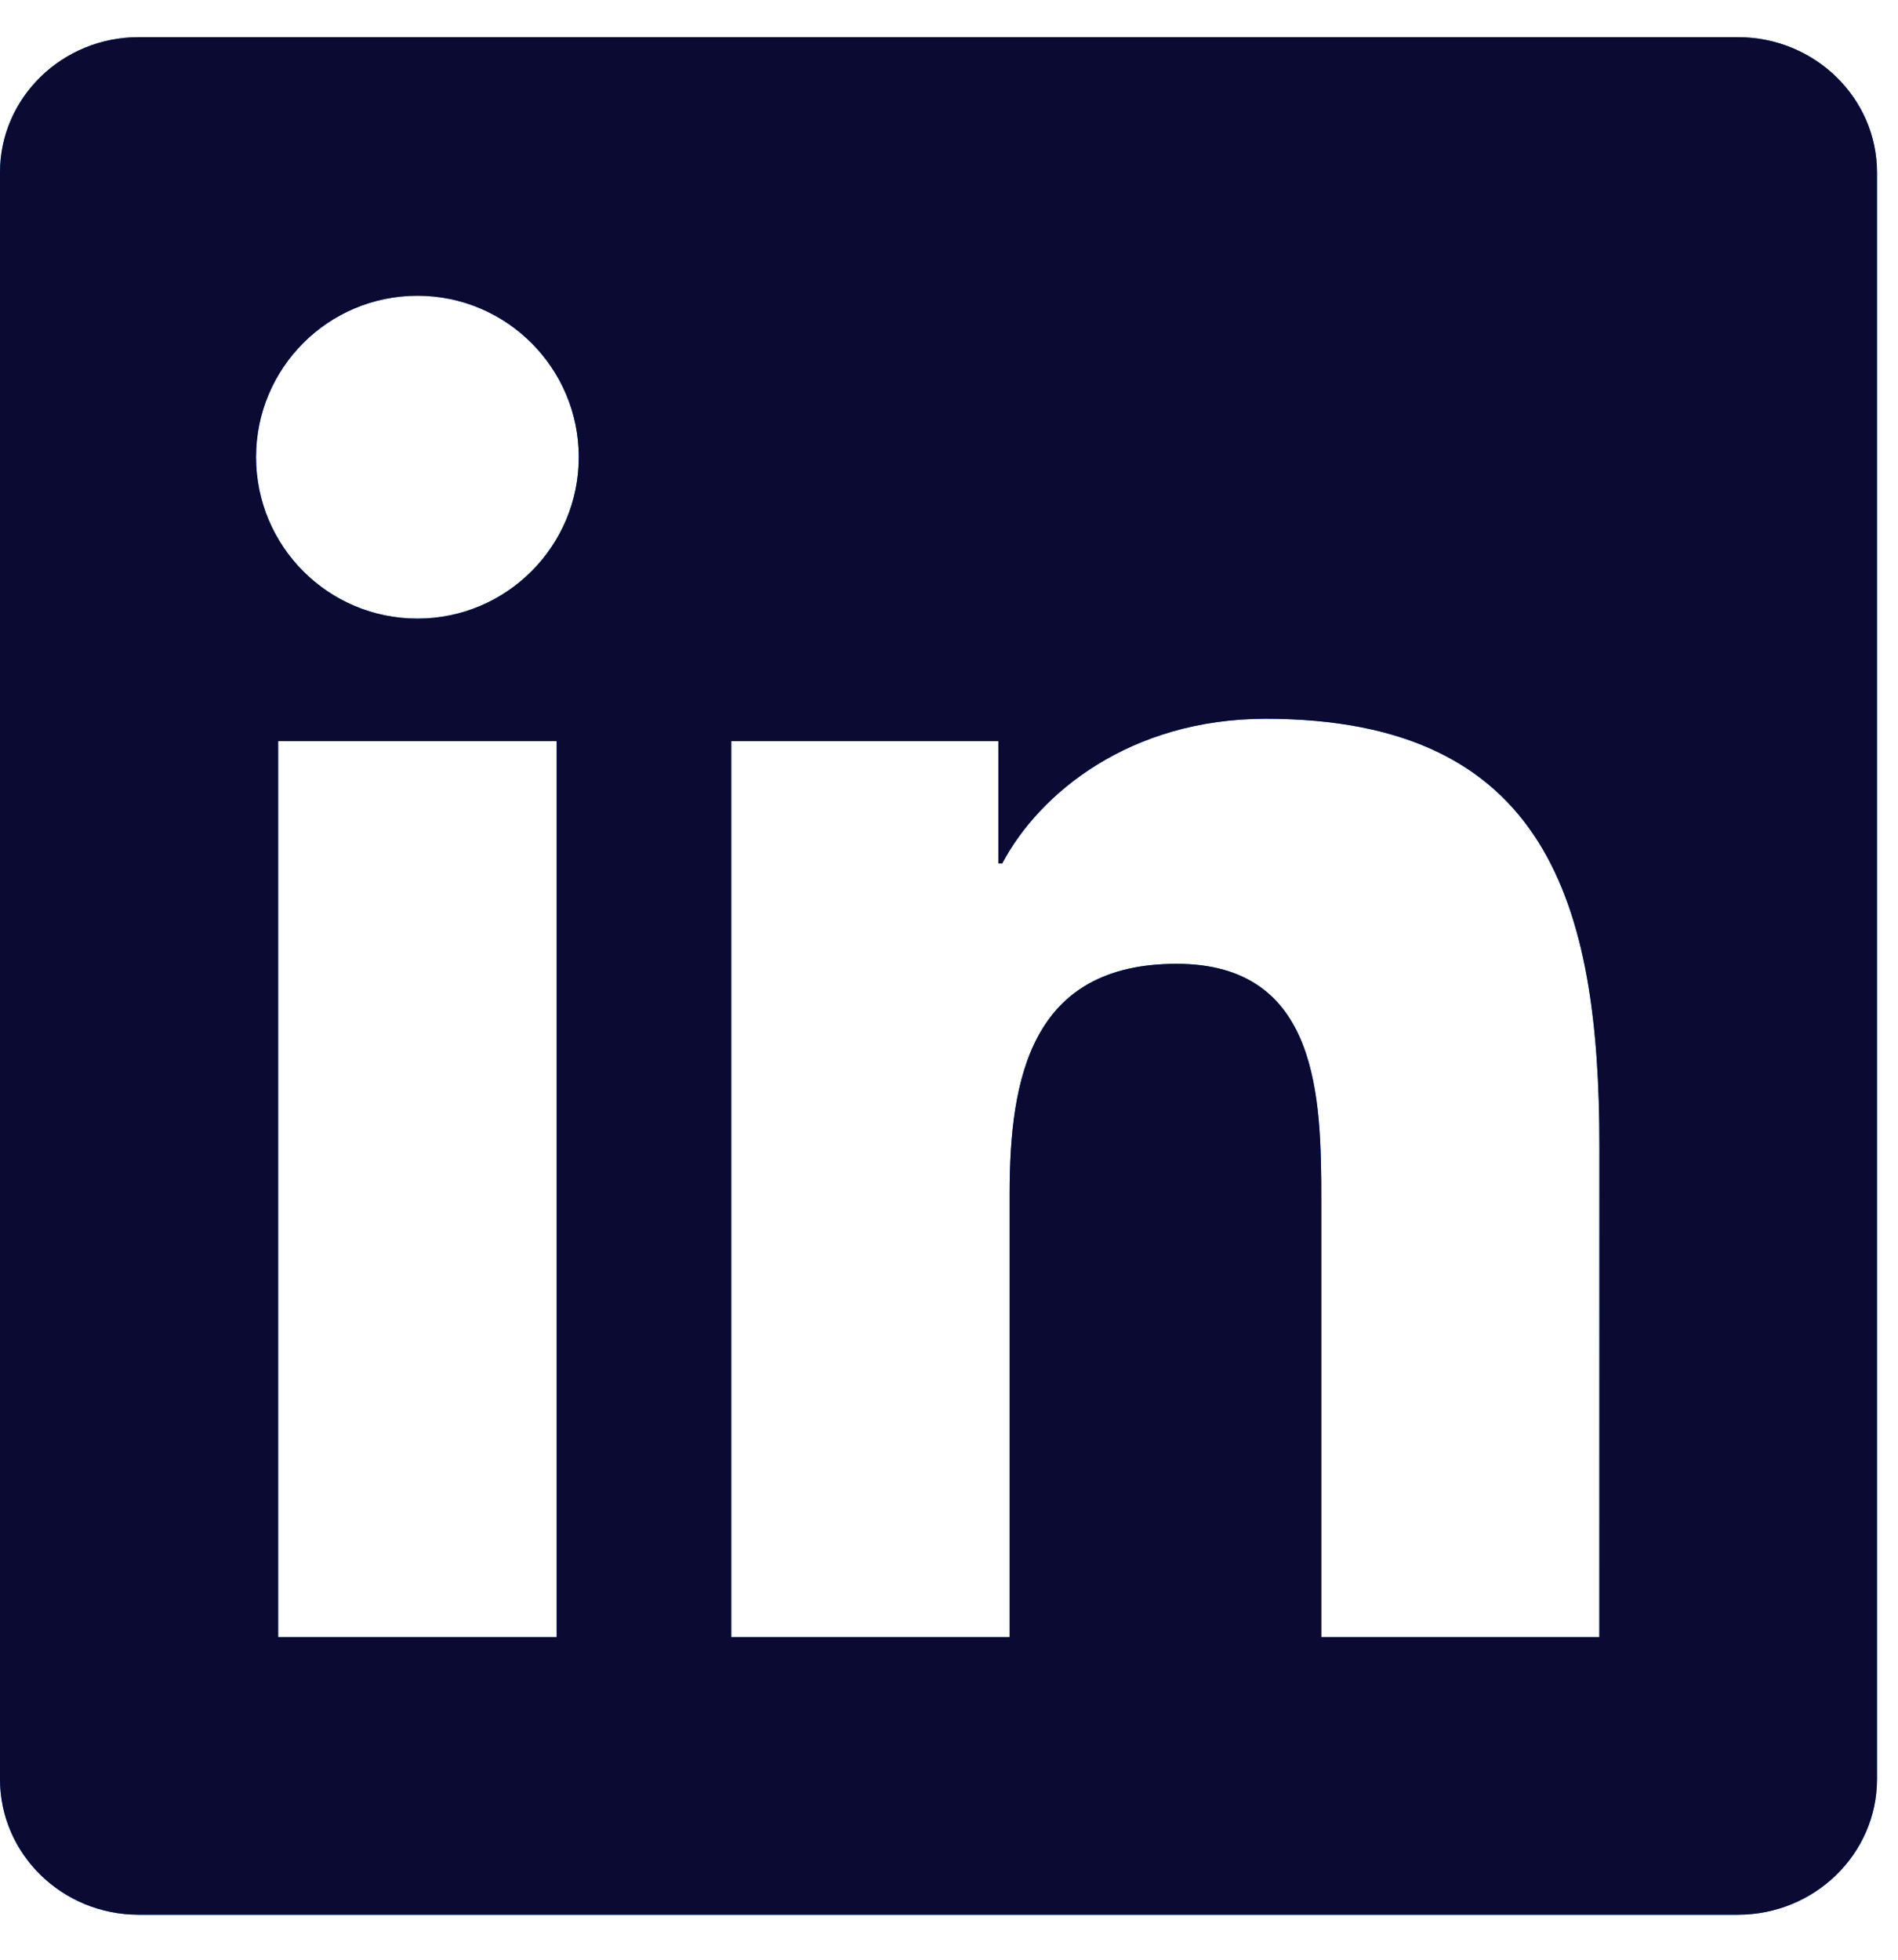 <?xml version="1.0" encoding="UTF-8"?> <svg xmlns="http://www.w3.org/2000/svg" width="31" height="32" viewBox="0 0 31 32" fill="none"><path d="M28.386 0.607H2.263C1.014 0.607 0 1.597 0 2.816V29.052C0 30.273 1.014 31.265 2.263 31.265H28.386C29.637 31.265 30.657 30.273 30.657 29.052V2.816C30.657 1.597 29.637 0.607 28.386 0.607ZM9.092 26.732H4.543V12.102H9.092V26.732ZM6.818 10.101C5.36 10.101 4.182 8.92 4.182 7.464C4.182 6.01 5.36 4.829 6.818 4.829C8.272 4.829 9.453 6.01 9.453 7.464C9.453 8.92 8.272 10.101 6.818 10.101ZM26.122 26.732H21.581V19.617C21.581 17.92 21.547 15.738 19.217 15.738C16.85 15.738 16.49 17.586 16.49 19.494V26.732H11.944V12.102H16.307V14.1H16.369C16.976 12.95 18.459 11.737 20.672 11.737C25.273 11.737 26.123 14.766 26.123 18.707L26.122 26.732Z" fill="#0075FF"></path><path d="M28.386 0.607H2.263C1.014 0.607 0 1.597 0 2.816V29.052C0 30.273 1.014 31.265 2.263 31.265H28.386C29.637 31.265 30.657 30.273 30.657 29.052V2.816C30.657 1.597 29.637 0.607 28.386 0.607ZM9.092 26.732H4.543V12.102H9.092V26.732ZM6.818 10.101C5.36 10.101 4.182 8.92 4.182 7.464C4.182 6.01 5.36 4.829 6.818 4.829C8.272 4.829 9.453 6.01 9.453 7.464C9.453 8.92 8.272 10.101 6.818 10.101ZM26.122 26.732H21.581V19.617C21.581 17.92 21.547 15.738 19.217 15.738C16.85 15.738 16.49 17.586 16.49 19.494V26.732H11.944V12.102H16.307V14.1H16.369C16.976 12.95 18.459 11.737 20.672 11.737C25.273 11.737 26.123 14.766 26.123 18.707L26.122 26.732Z" fill="#0A0A32"></path></svg> 